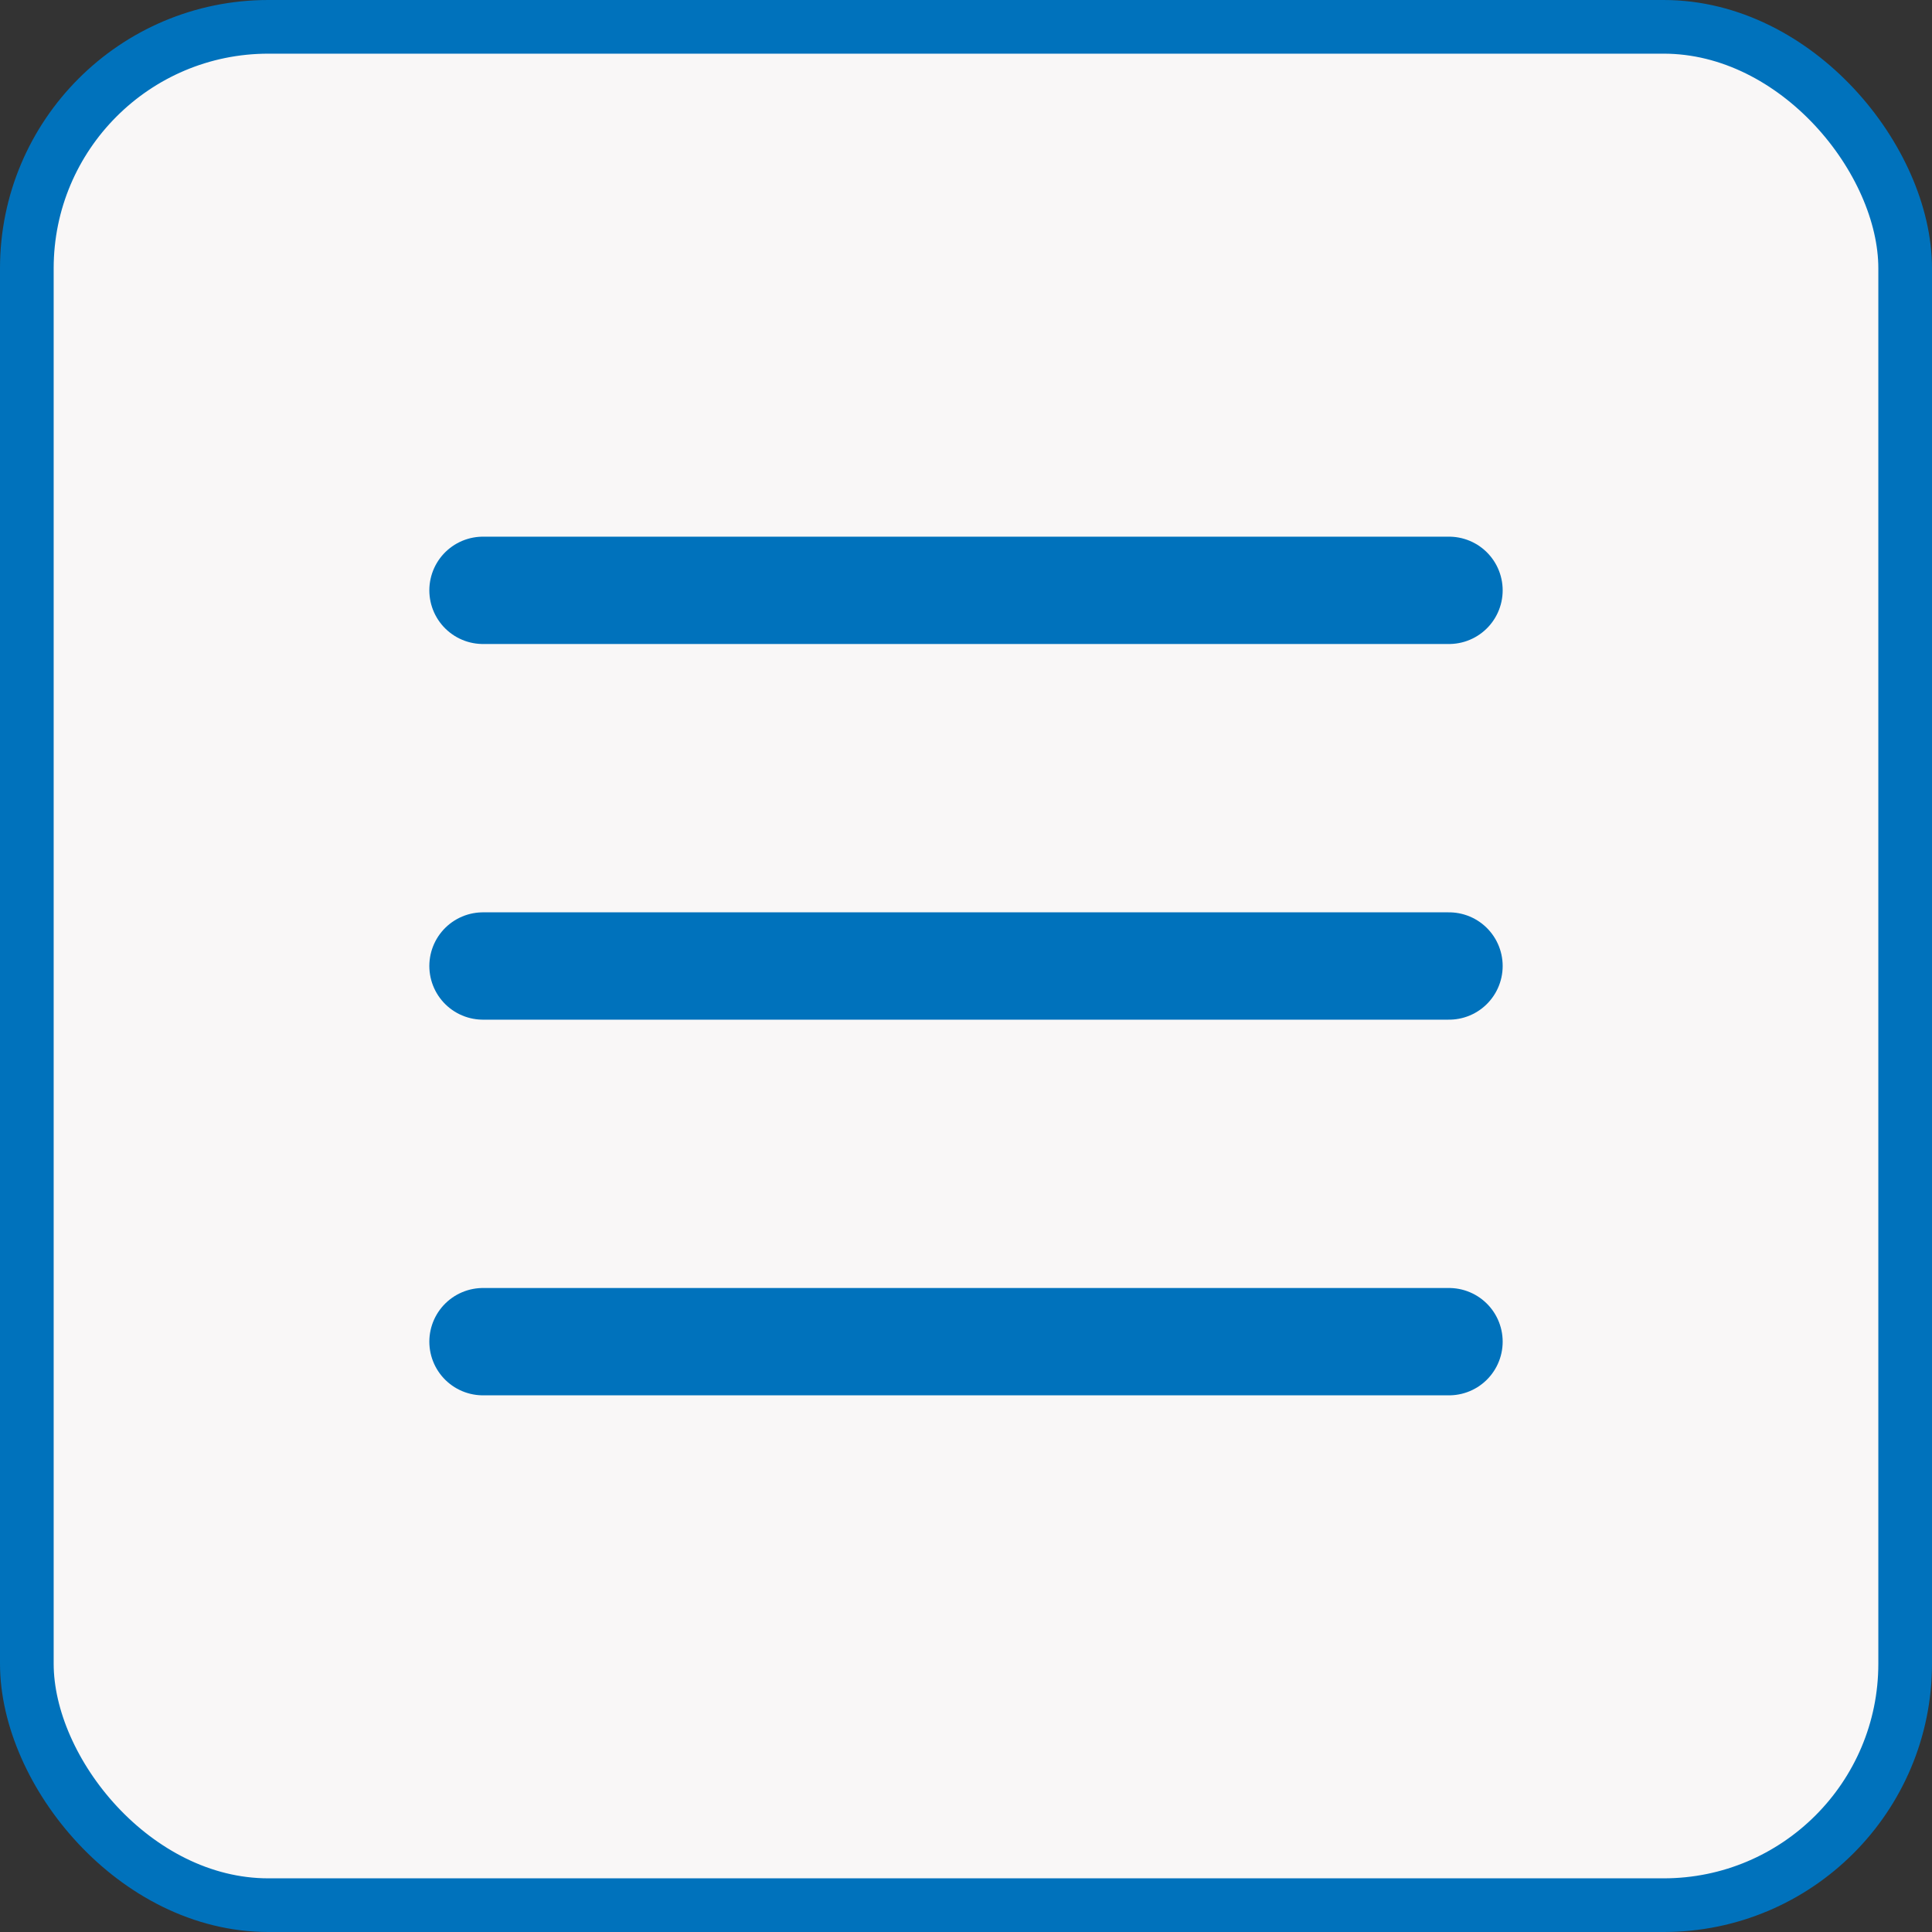 <svg width="36" height="36" viewBox="0 0 36 36" fill="none" xmlns="http://www.w3.org/2000/svg">
<rect x="0" y="0" width="36" height="36" fill="#333333" stroke="none"/>
<rect x="0.5" y="0.5" width="35" height="35" rx="4.5" fill="#F9F7F7" stroke="#0072BC"/>
<line x1="9" y1="11" x2="27" y2="11" stroke="#0072BC" stroke-width="2" stroke-linecap="round"/>
<line x1="9" y1="18" x2="27" y2="18" stroke="#0072BC" stroke-width="2" stroke-linecap="round"/>
<line x1="9" y1="25" x2="27" y2="25" stroke="#0072BC" stroke-width="2" stroke-linecap="round"/>
</svg>
